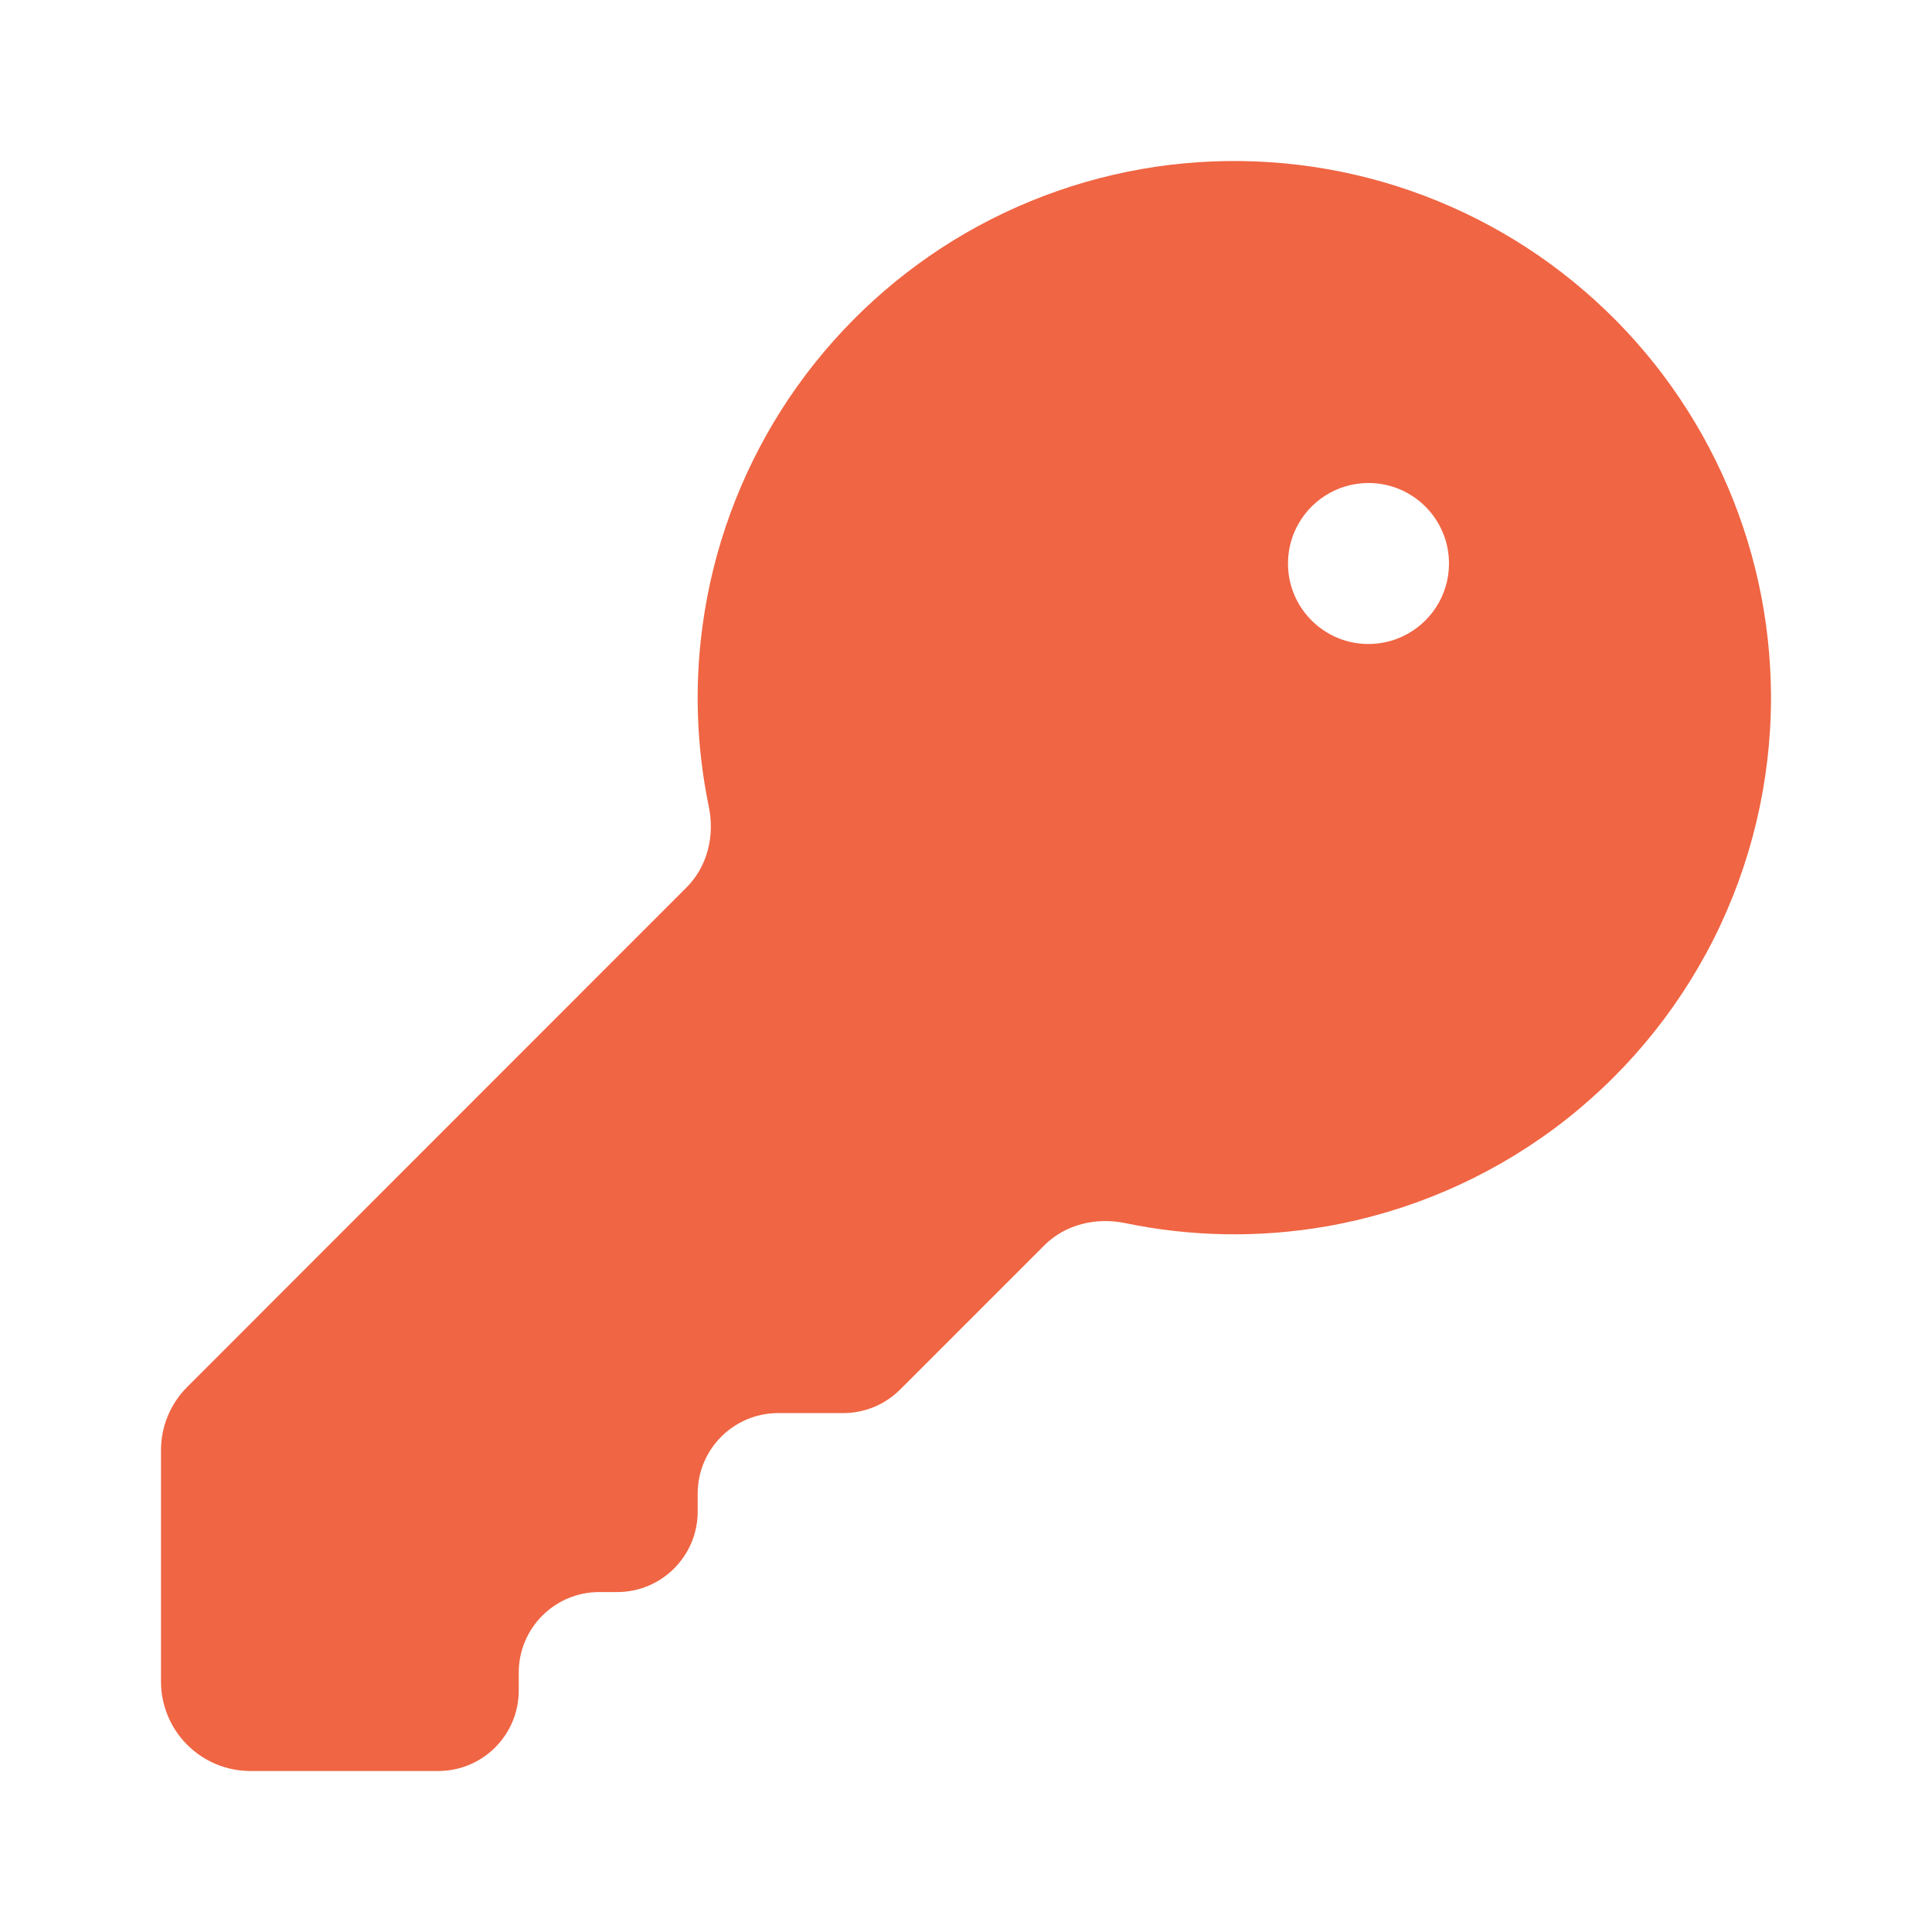 <svg width="24" height="24" viewBox="0 0 24 24" fill="none" xmlns="http://www.w3.org/2000/svg">
<path fill-rule="evenodd" clip-rule="evenodd" d="M16.006 7.113C16.058 7.575 16.425 7.942 16.887 7.994C16.924 7.998 16.962 8 17 8C17.151 8 17.295 7.966 17.423 7.906C17.764 7.747 18 7.401 18 7C18 6.448 17.552 6 17 6C16.6 6 16.255 6.235 16.095 6.574C16.034 6.703 16 6.848 16 7C16 7.038 16.002 7.076 16.006 7.113ZM21.289 11.662C21.757 10.731 22 9.704 22 8.662C21.999 7.704 21.792 6.758 21.392 5.887C20.993 5.017 20.411 4.242 19.685 3.617C18.96 2.991 18.108 2.53 17.188 2.263C16.268 1.997 15.302 1.932 14.354 2.072C13.407 2.213 12.501 2.556 11.698 3.078C10.896 3.601 10.215 4.29 9.702 5.099C9.19 5.908 8.857 6.818 8.728 7.768C8.625 8.519 8.652 9.28 8.805 10.02C8.88 10.381 8.79 10.762 8.529 11.023L2.326 17.229C2.117 17.437 2 17.72 2 18.014V20.889C2 21.183 2.117 21.466 2.325 21.674C2.534 21.883 2.816 22 3.111 22H5.444C5.997 22 6.444 21.552 6.444 21V20.777C6.444 20.225 6.892 19.777 7.444 19.777H7.667C8.219 19.777 8.667 19.329 8.667 18.777V18.554C8.667 18.002 9.114 17.554 9.667 17.554H10.475C10.74 17.554 10.994 17.449 11.182 17.261L12.973 15.47C13.234 15.209 13.616 15.119 13.978 15.194C14.797 15.364 15.644 15.379 16.473 15.235C17.498 15.057 18.468 14.641 19.305 14.021C20.141 13.4 20.821 12.592 21.289 11.662Z" fill="#F06543"/>
</svg>
